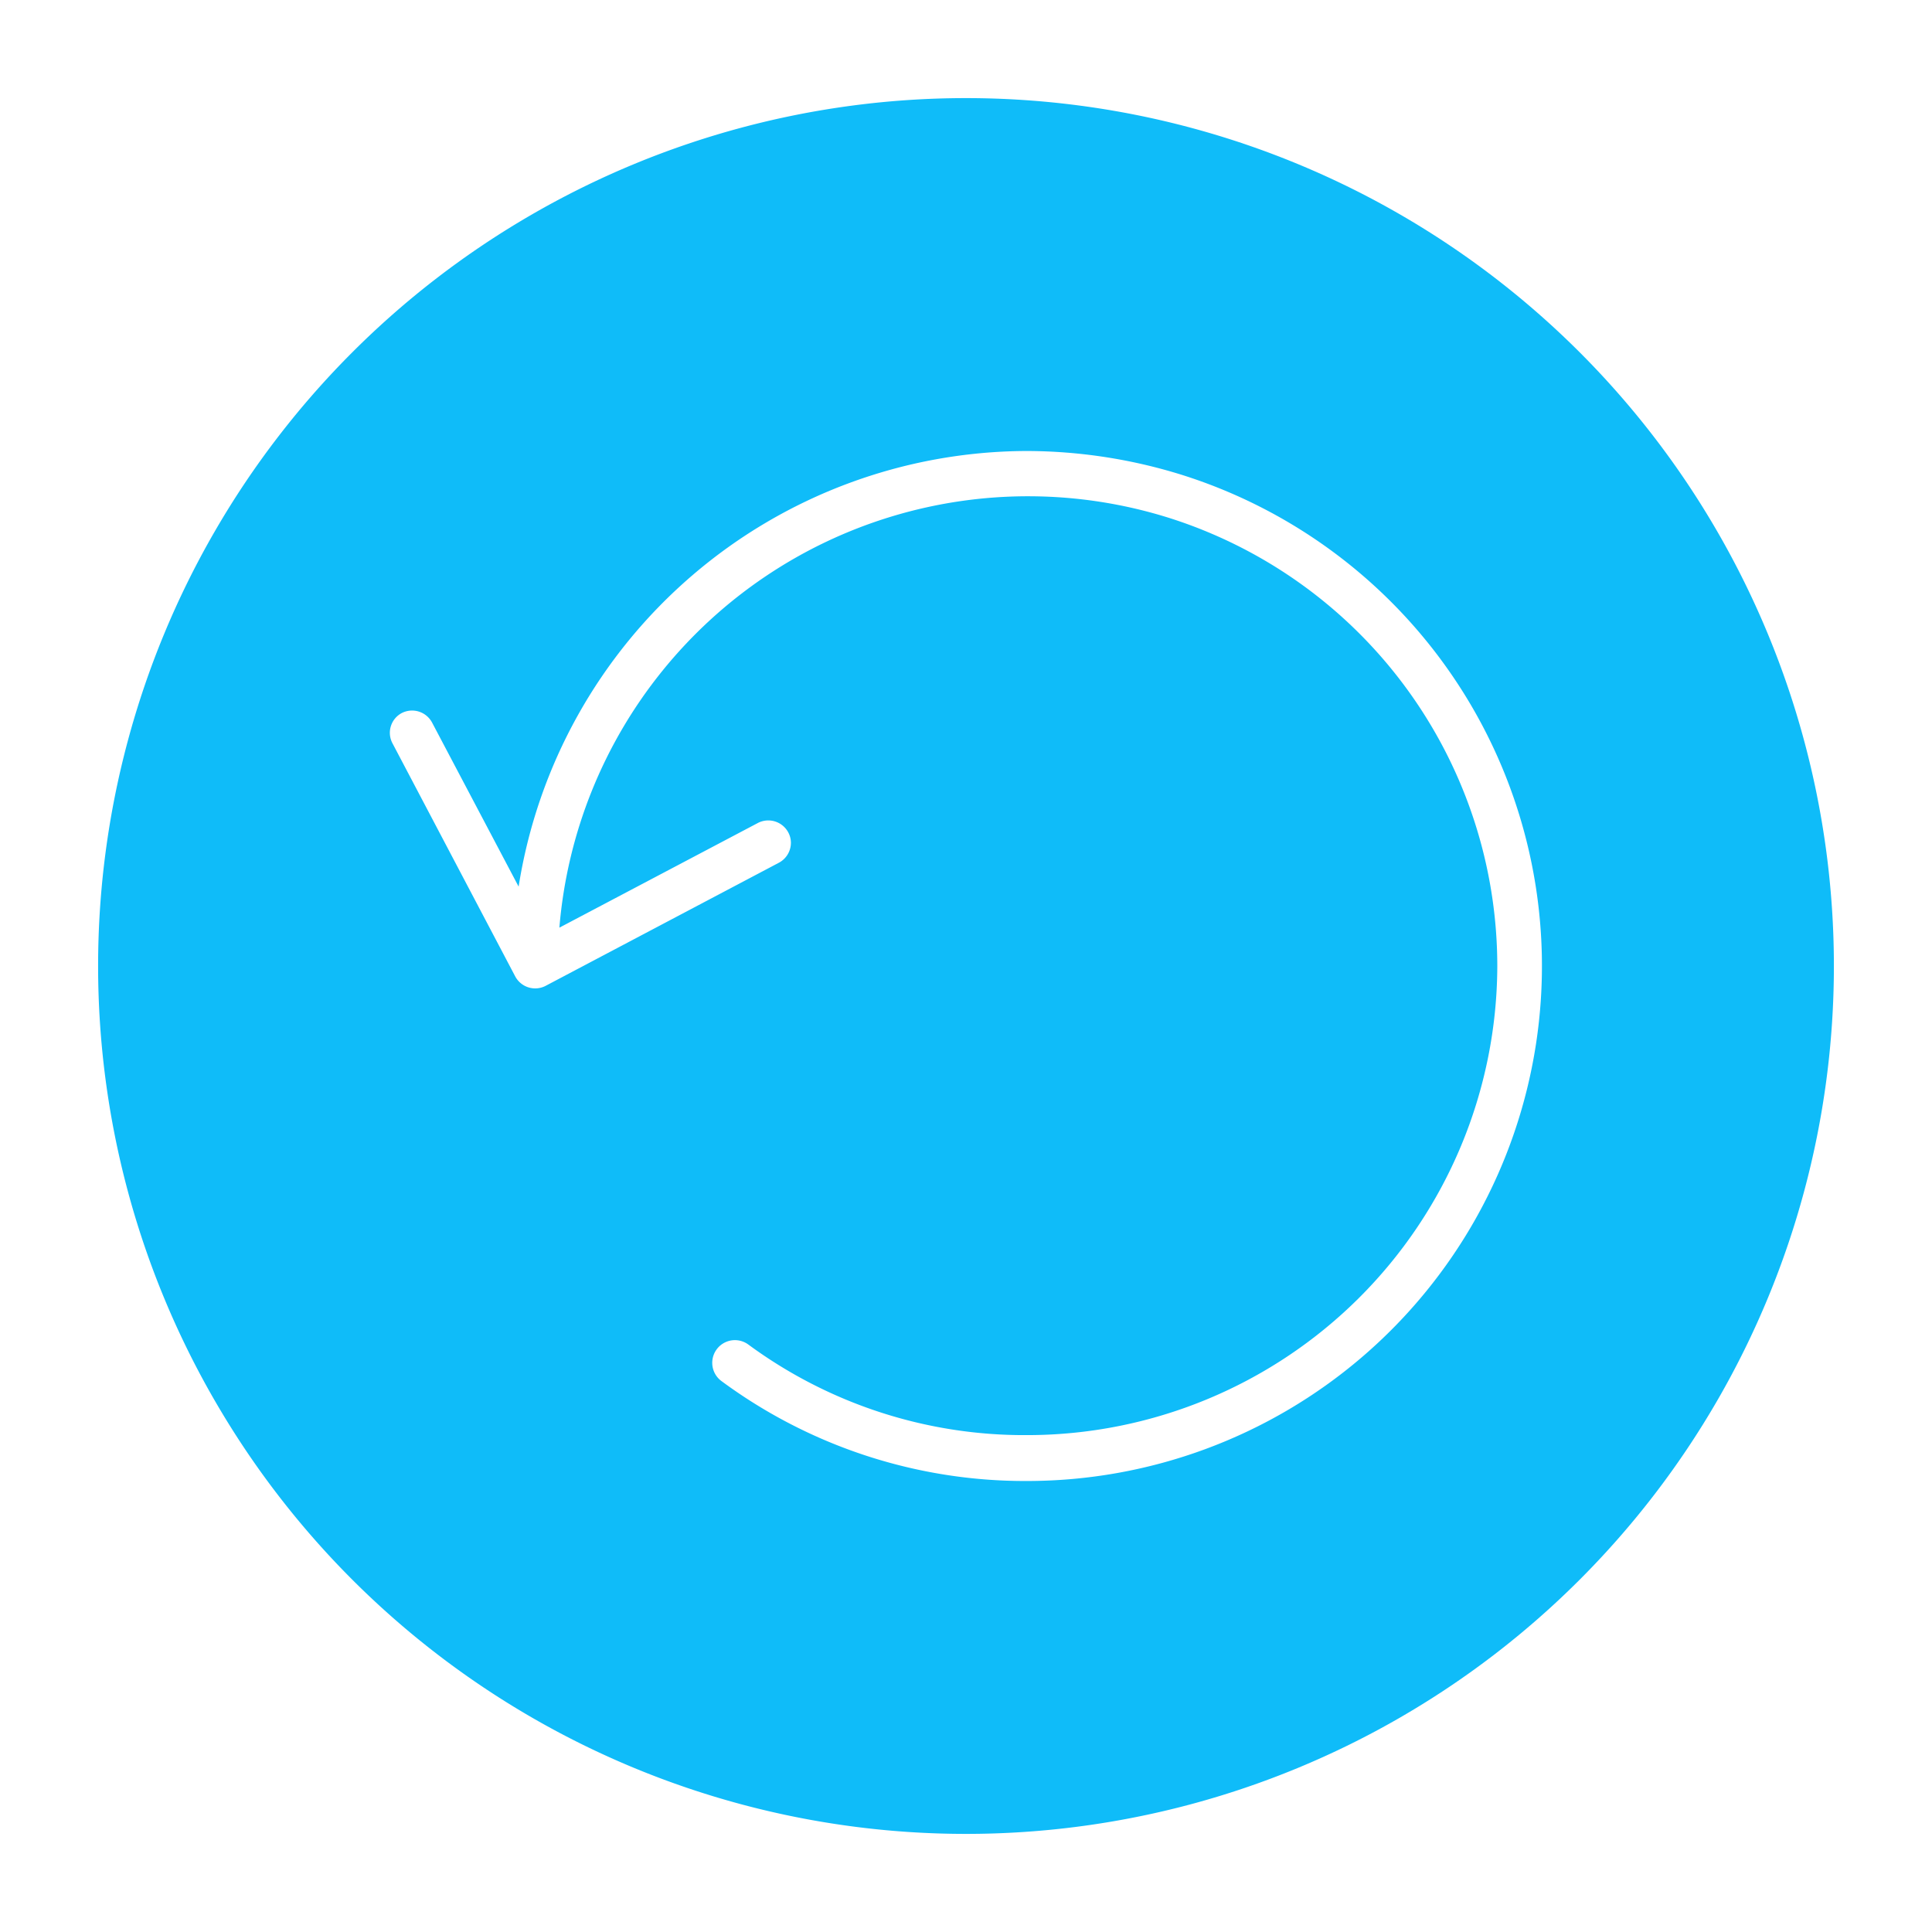 <?xml version="1.0" encoding="UTF-8" standalone="no"?> <svg xmlns="http://www.w3.org/2000/svg" viewBox="0 0 64 64"><defs><style>.cls-1{fill:#0fbcf9;}</style></defs><g id="Layer_14" data-name="Layer 14"><path class="cls-1" d="M32,3.25h0A28.75,28.75,0,0,0,3.25,32h0A28.75,28.75,0,0,0,32,60.75h0A28.75,28.75,0,0,0,60.75,32h0A28.75,28.75,0,0,0,32,3.25Zm2,45.81a16.92,16.92,0,0,1-10.1-3.31.75.75,0,0,1,.89-1.21,15.42,15.42,0,0,0,9.21,3A15.58,15.58,0,0,0,49.6,32,15.58,15.58,0,0,0,38.74,17.16,15.58,15.58,0,0,0,18.53,30.73l6.58-3.47a.75.75,0,0,1,1,.31.73.73,0,0,1,.09.35.75.75,0,0,1-.4.66l-7.73,4.08a.75.75,0,0,1-1-.31L13,24.62a.74.74,0,0,1,.31-1,.75.75,0,0,1,1,.31l2.87,5.44A17.09,17.09,0,0,1,34,14.94a17.35,17.35,0,0,1,5.15.79A17.06,17.06,0,0,1,34,49.06Z"/></g></svg>